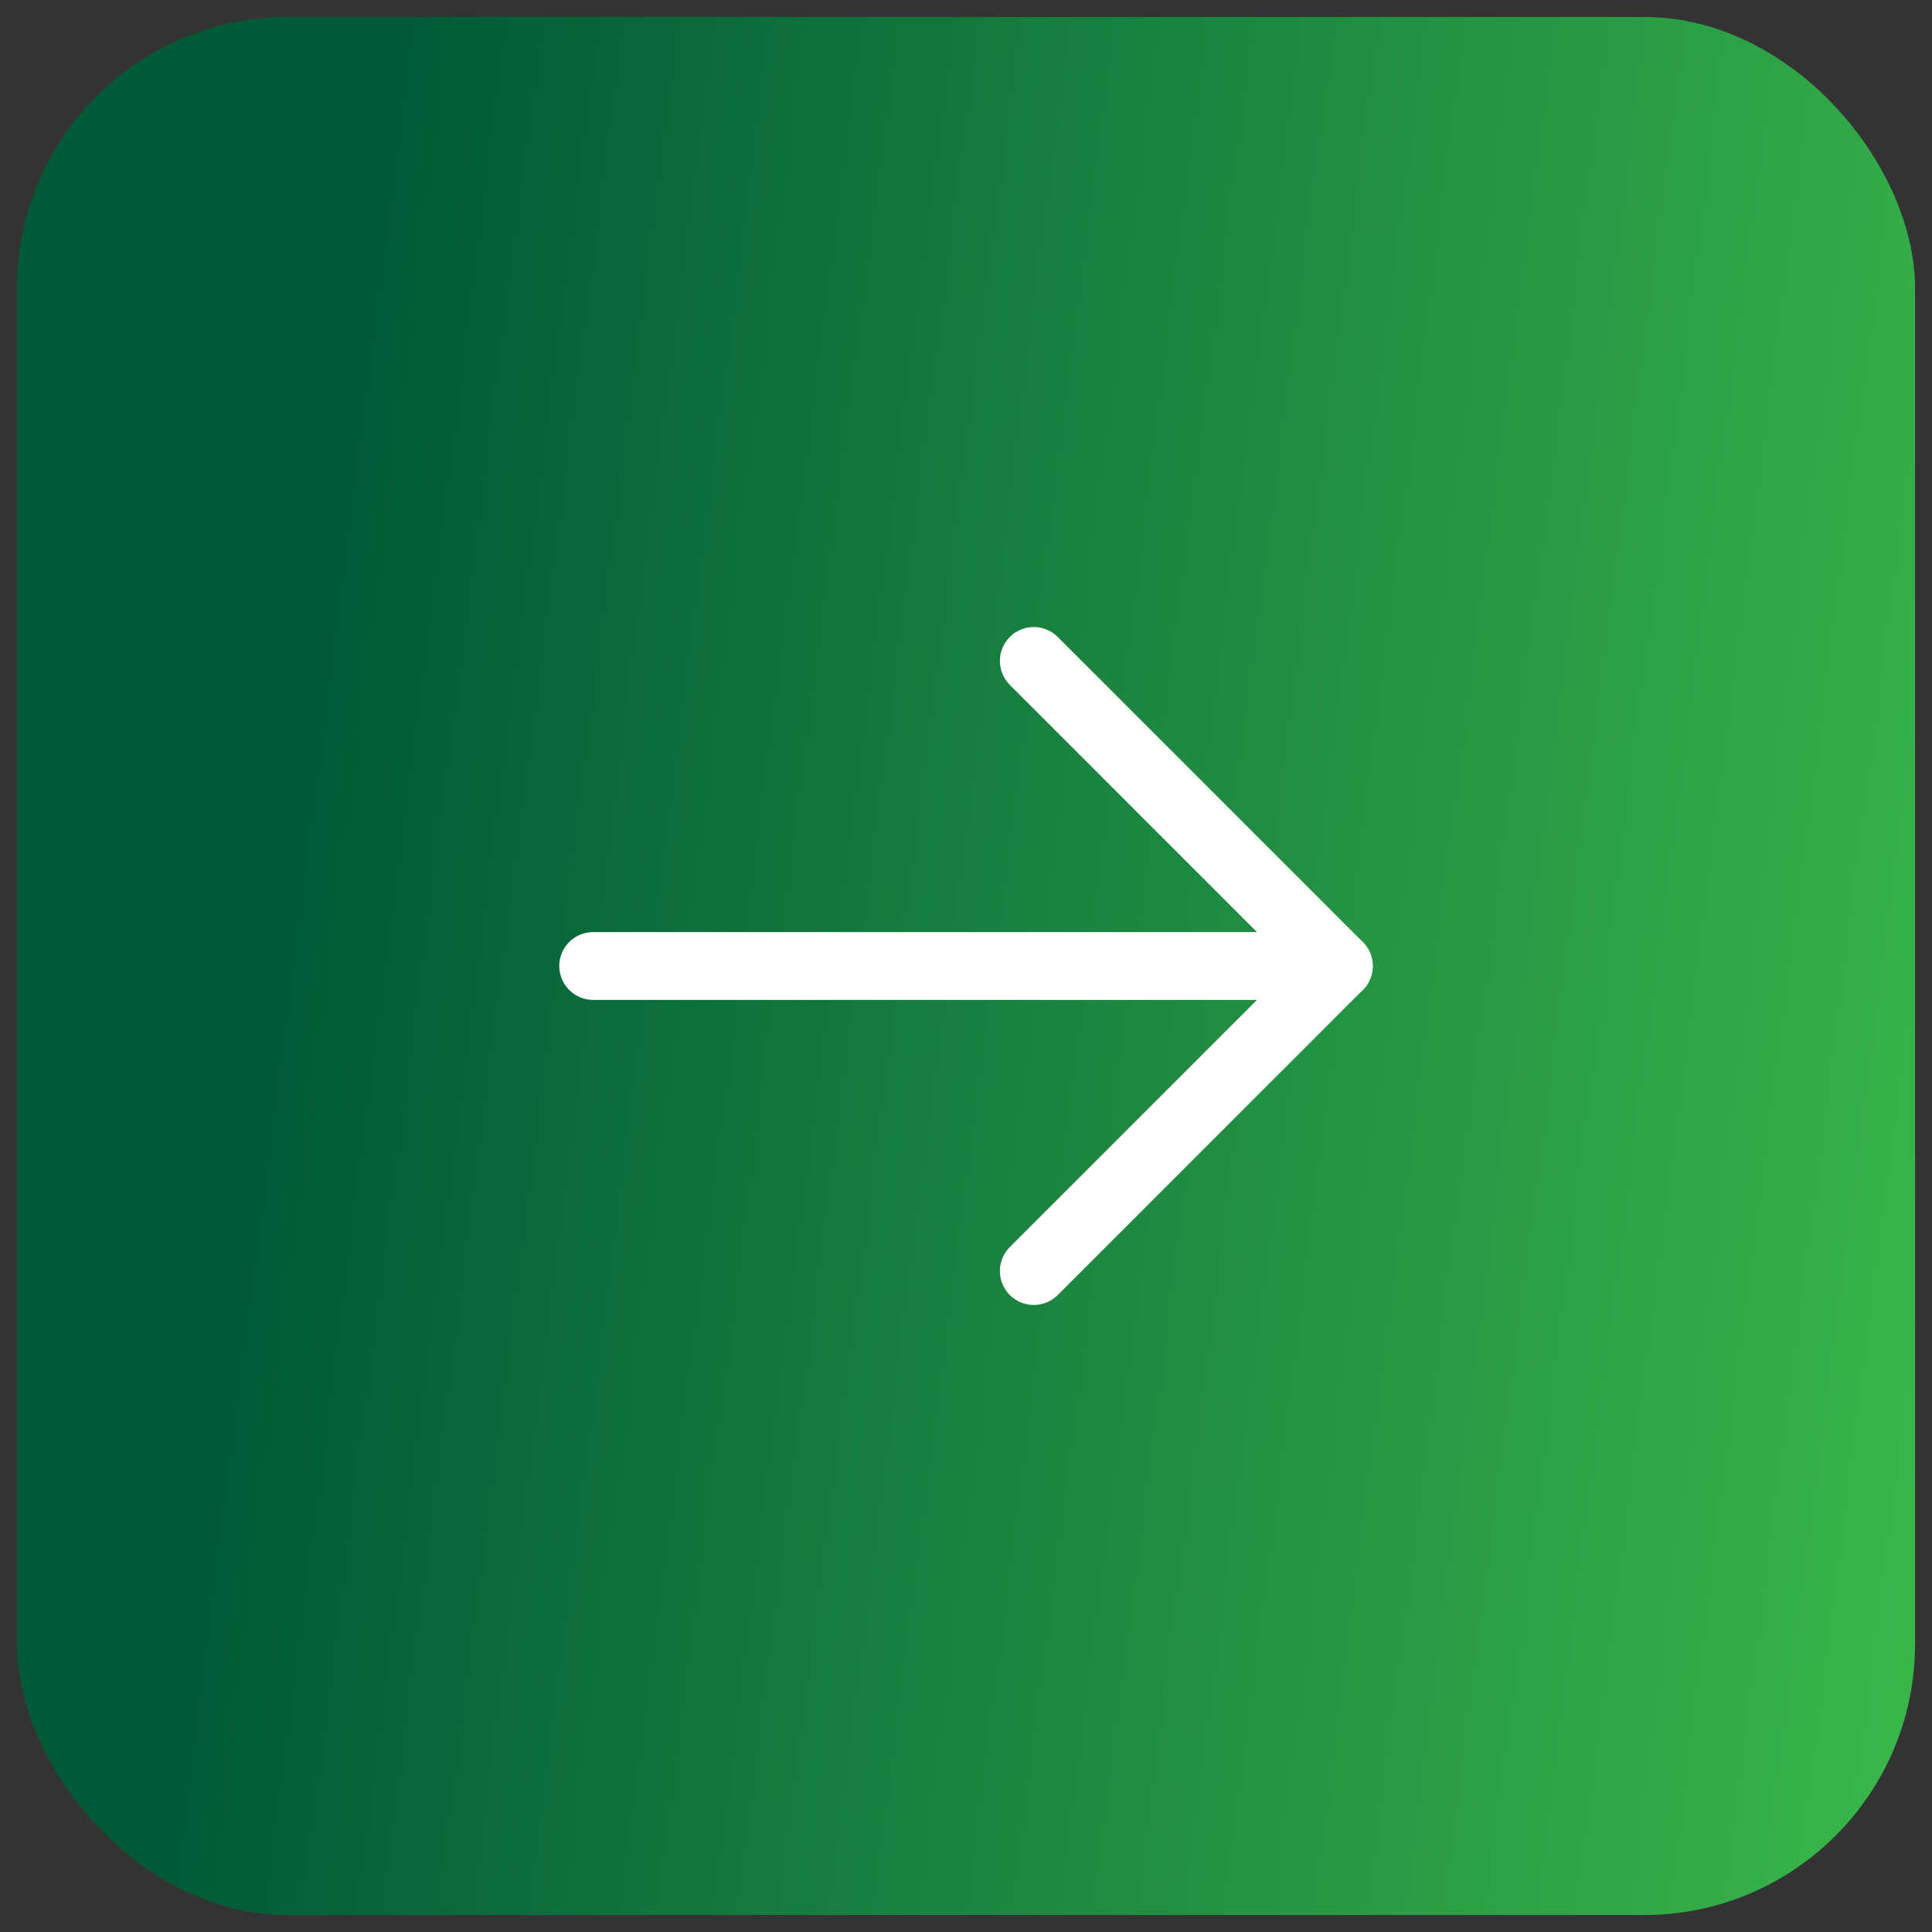 <svg width="57" height="57" viewBox="0 0 57 57" fill="none" xmlns="http://www.w3.org/2000/svg">
<rect x="0" y="0" width="57" height="57" fill="#333333" stroke="none"/>
<rect x="0.5" y="0.5" width="56" height="56" rx="8" fill="url(#paint0_linear_1135_4109)"/>
<path d="M17.5 28.5H39.5" stroke="white" stroke-width="2" stroke-linecap="round" stroke-linejoin="round"/>
<path d="M30.5 19.5L39.5 28.5L30.5 37.5" stroke="white" stroke-width="2" stroke-linecap="round" stroke-linejoin="round"/>
<defs>
<linearGradient id="paint0_linear_1135_4109" x1="58.623" y1="28.5" x2="9.201" y2="22.173" gradientUnits="userSpaceOnUse">
<stop stop-color="#39B54A"/>
<stop offset="1" stop-color="#005A38"/>
</linearGradient>
</defs>
</svg>
